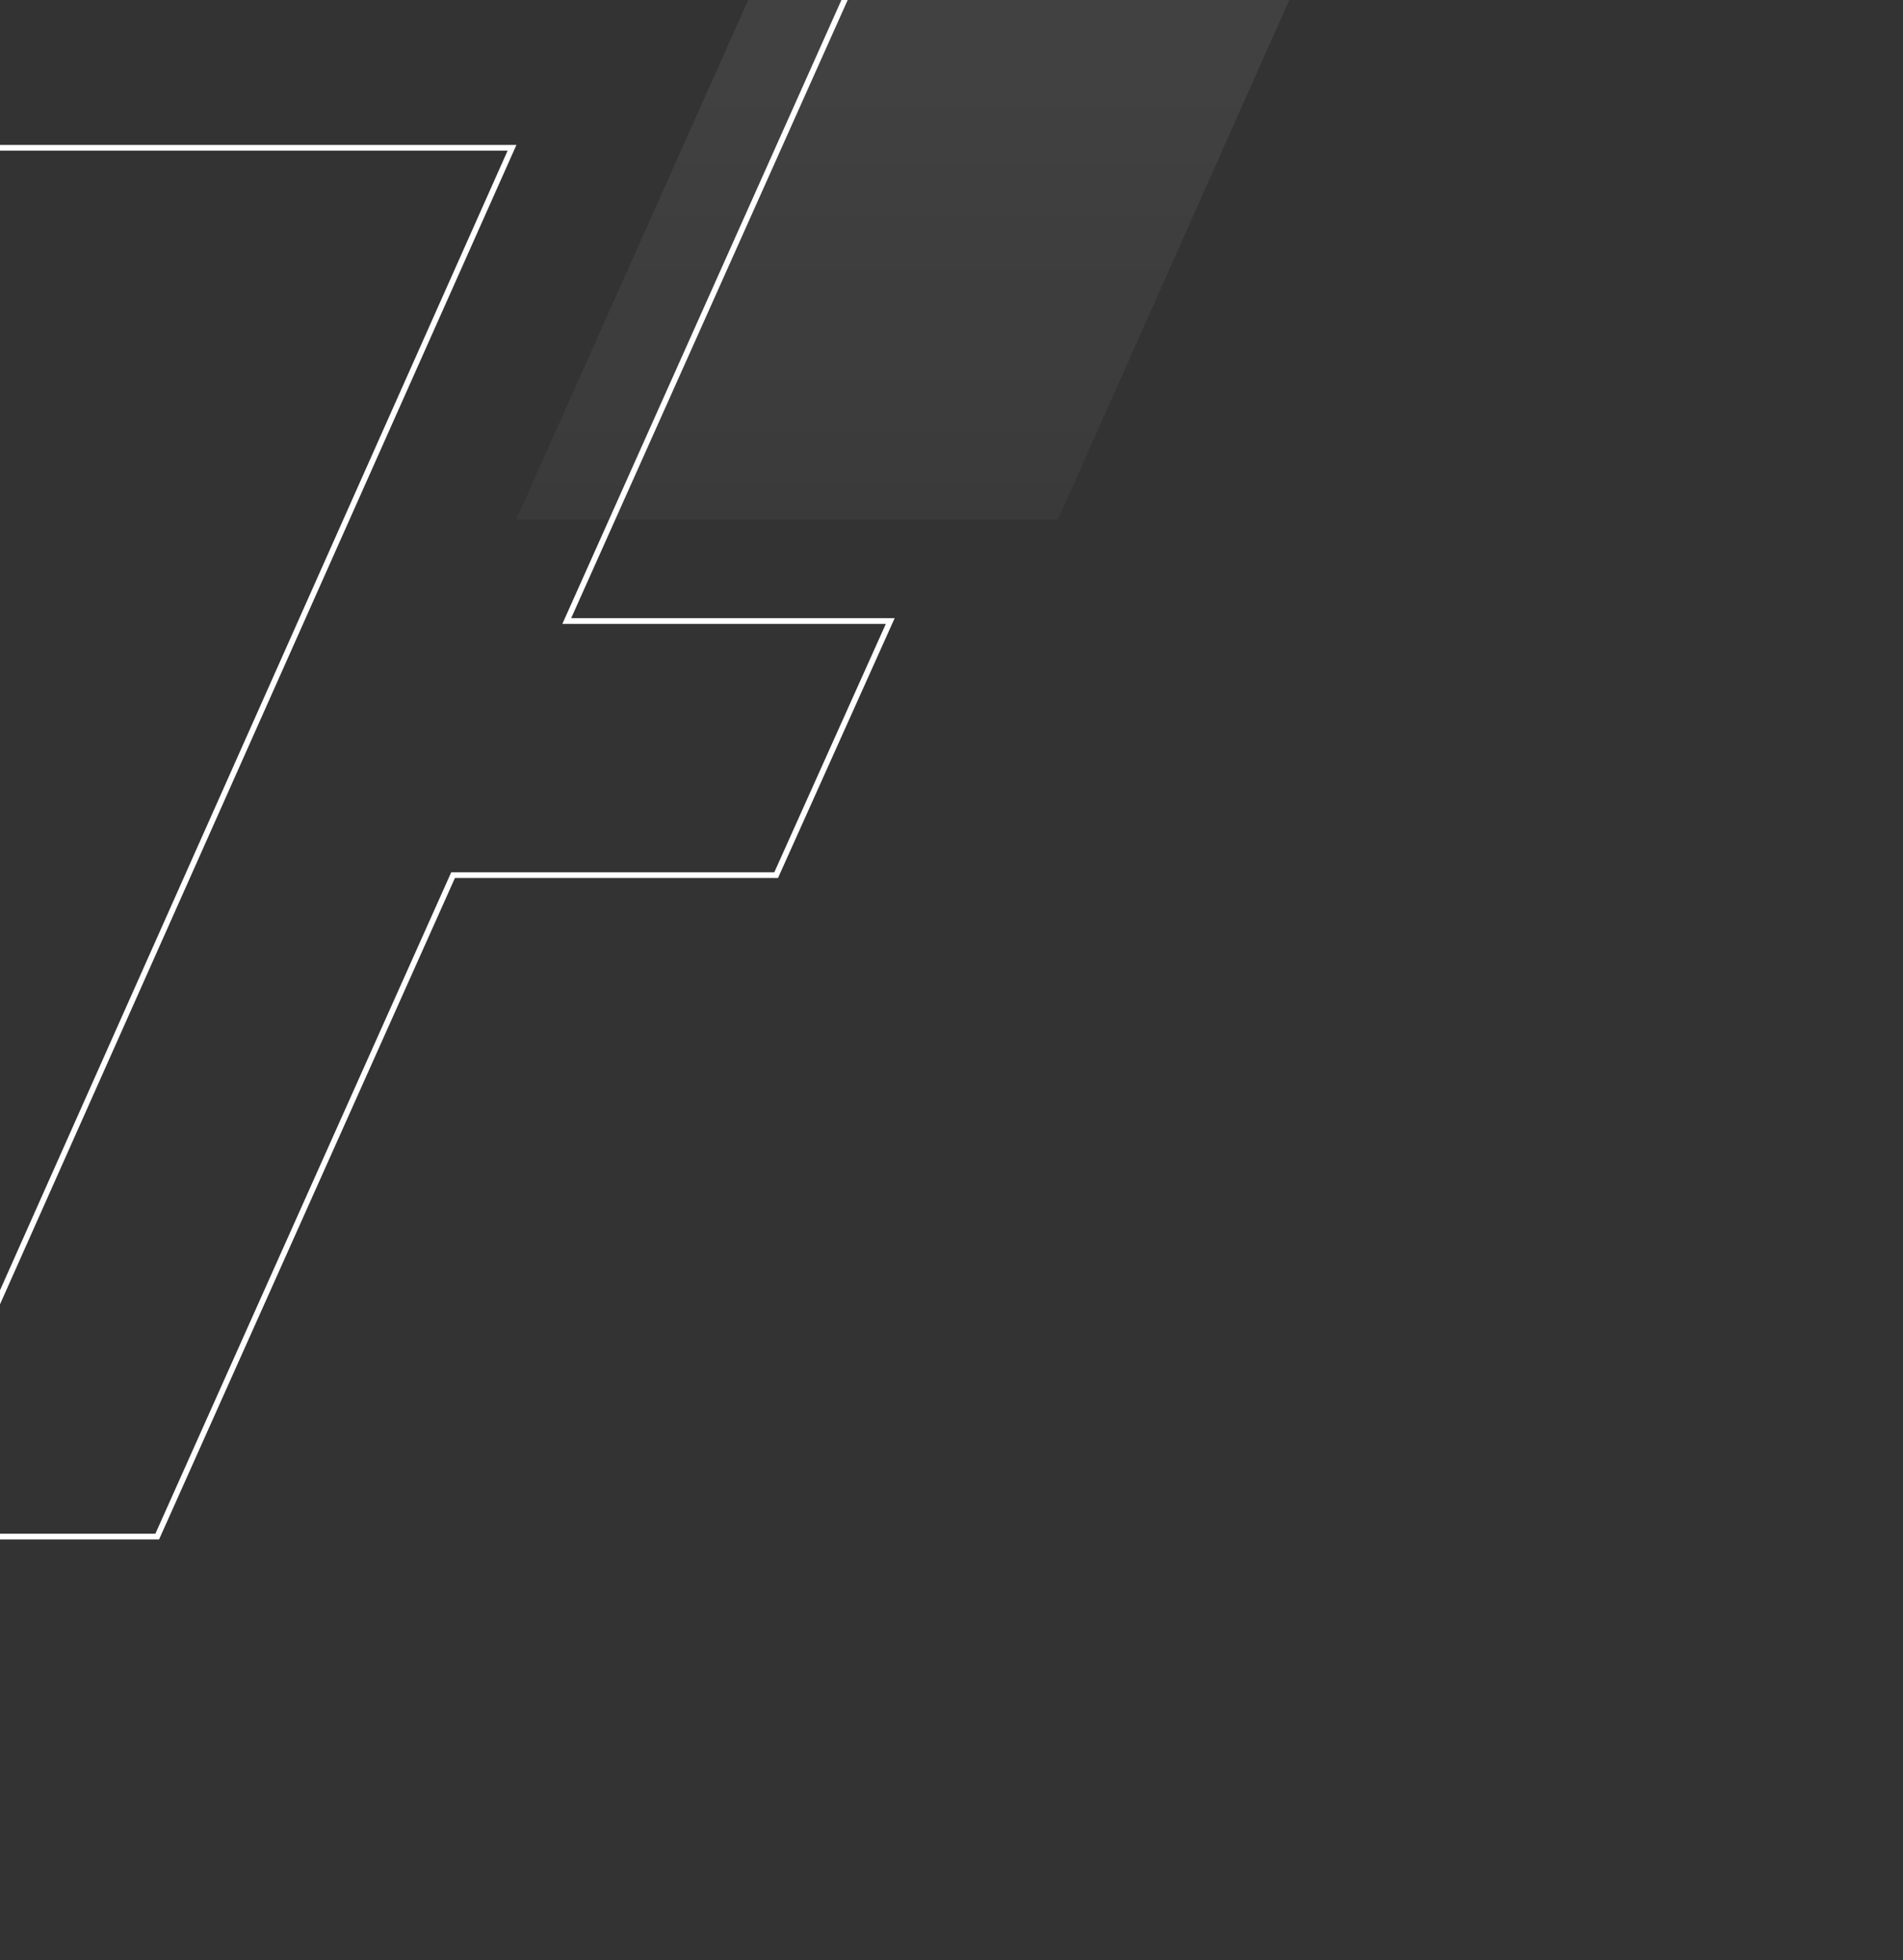 <svg xmlns="http://www.w3.org/2000/svg" xmlns:xlink="http://www.w3.org/1999/xlink" width="666" height="686" viewBox="0 0 666 686">
  <rect x="0" y="0" width="666" height="686" fill="#333333" stroke="none"/>
  <defs>
    <style>
      .cls-1, .cls-3 {
        fill: #fff;
      }

      .cls-1, .cls-2 {
        stroke: #707070;
      }

      .cls-2, .cls-7 {
        fill: none;
        stroke-width: 2px;
      }

      .cls-4 {
        clip-path: url(#clip-path);
      }

      .cls-5 {
        opacity: 0.999;
      }

      .cls-6 {
        clip-path: url(#clip-path-2);
      }

      .cls-7 {
        stroke: #fff;
        stroke-miterlimit: 10;
      }

      .cls-8 {
        clip-path: url(#clip-path-3);
      }

      .cls-9 {
        opacity: 0.804;
        fill: url(#linear-gradient);
      }
    </style>
    <clipPath id="clip-path">
      <rect id="Rechteck_461" data-name="Rechteck 461" class="cls-1" width="666" height="686" transform="translate(0 11327)"/>
    </clipPath>
    <clipPath id="clip-path-2">
      <rect id="Rechteck_450" data-name="Rechteck 450" class="cls-2" width="1084.759" height="871.334"/>
    </clipPath>
    <clipPath id="clip-path-3">
      <rect id="Rechteck_468" data-name="Rechteck 468" class="cls-3" width="666" height="602" transform="translate(0 12424)"/>
    </clipPath>
    <linearGradient id="linear-gradient" x1="0.5" x2="0.5" y2="1" gradientUnits="objectBoundingBox">
      <stop offset="0" stop-color="#fff" stop-opacity="0.204"/>
      <stop offset="1" stop-color="#fff" stop-opacity="0.043"/>
    </linearGradient>
  </defs>
  <g id="Gruppe_437" data-name="Gruppe 437" transform="translate(0 -12424)">
    <g id="Gruppe_maskieren_12" data-name="Gruppe maskieren 12" class="cls-4" transform="translate(0 1097)">
      <g id="Gruppe_431" data-name="Gruppe 431" class="cls-5" transform="translate(-307.037 10995.353)">
        <g id="Gruppe_423" data-name="Gruppe 423" class="cls-6">
          <path id="Pfad_931" data-name="Pfad 931" class="cls-7" d="M1039.289,5.01,935.258,134.355,830.608,5.01H787.922V278.918h-138.8V5.01H604.036V143.346q-5.9-56.943-47.541-96.63Q507.944.5,434.953.5T314.2,46.717q-40.315,39-46.553,95.371V8.618H222.558V144.78H45.589V8.618H.5V323.557H45.589V186.487H222.558V299.014h-.011v82.955H484.823L268.333,868.024h92.324L464.2,636.524H577.27L617.192,547.6H503.982L605.809,319.949h227.2V74.9l97.953,121.737h8.34L1036.132,74.9V319.949h45.314V5.01ZM604.036,181.747V299.014H528A166.647,166.647,0,0,0,556.045,277.9Q598.138,238.693,604.036,181.747ZM347.9,77.151q34.8-33.817,88.854-33.817,51.348,0,86.6,34.152t35.25,84.2q0,51.4-35.25,85.9T435.4,282.075q-52.475,0-87.386-33.817T313.1,163.492Q313.1,110.965,347.9,77.151ZM267.647,184.443q6.263,54.941,46.214,93.461a163.2,163.2,0,0,0,27.071,21.111H267.647Z" transform="translate(1.407 1.404)"/>
        </g>
      </g>
    </g>
    <g id="Gruppe_maskieren_14" data-name="Gruppe maskieren 14" class="cls-8">
      <path id="Pfad_938" data-name="Pfad 938" class="cls-9" d="M845.092,0,570.365,617.022H380.788L656.252,0Z" transform="translate(-200.092 11988.758)"/>
    </g>
  </g>
</svg>
